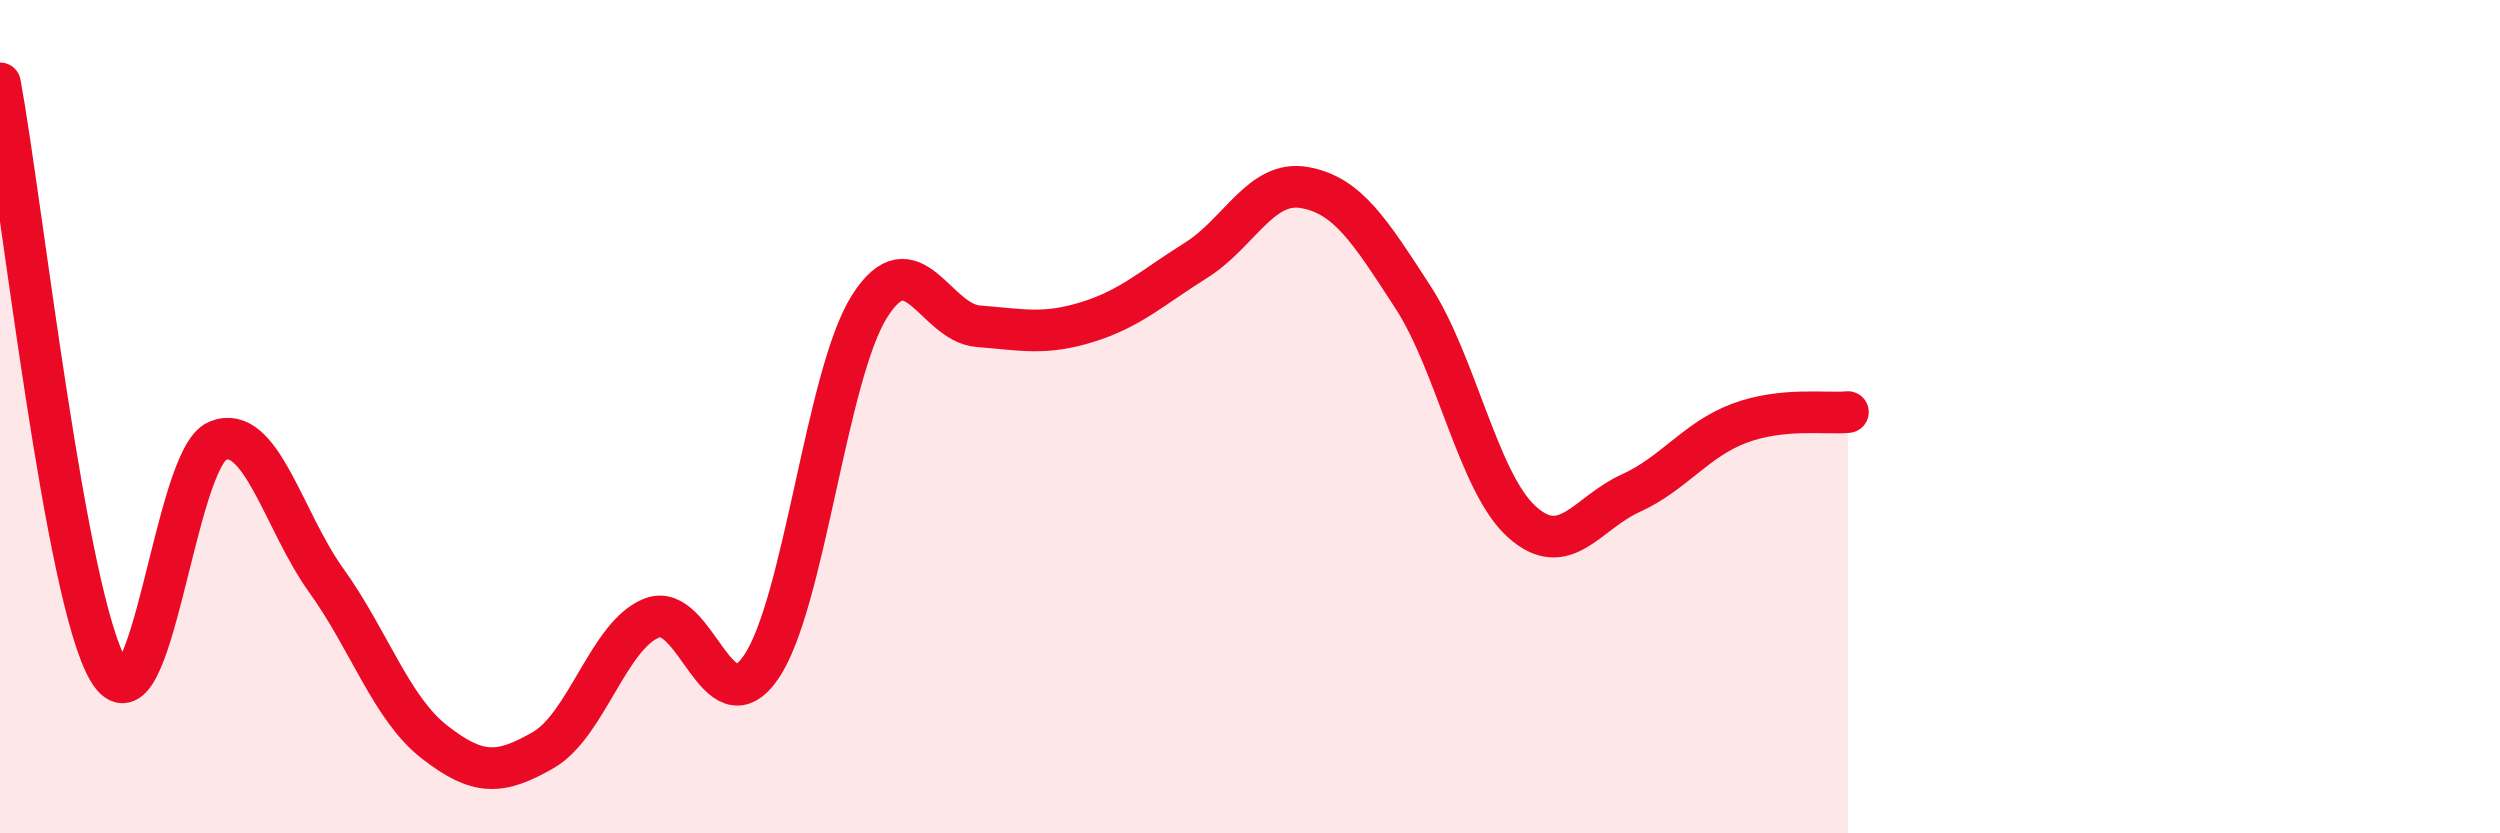 
    <svg width="60" height="20" viewBox="0 0 60 20" xmlns="http://www.w3.org/2000/svg">
      <path
        d="M 0,2 C 0.52,4.82 1.57,14.38 2.61,16.1 C 3.65,17.82 4.18,11.01 5.22,10.58 C 6.26,10.15 6.79,12.48 7.83,13.93 C 8.87,15.38 9.39,17 10.43,17.81 C 11.47,18.62 12,18.6 13.04,18 C 14.08,17.4 14.61,15.23 15.65,14.83 C 16.69,14.43 17.22,17.52 18.26,16.02 C 19.3,14.52 19.83,8.99 20.87,7.35 C 21.91,5.71 22.44,7.75 23.48,7.83 C 24.52,7.91 25.05,8.05 26.09,7.73 C 27.13,7.41 27.66,6.9 28.7,6.25 C 29.74,5.6 30.26,4.32 31.3,4.5 C 32.34,4.68 32.87,5.53 33.91,7.13 C 34.95,8.73 35.48,11.58 36.52,12.52 C 37.56,13.46 38.09,12.31 39.13,11.84 C 40.17,11.37 40.7,10.55 41.74,10.16 C 42.78,9.77 43.83,9.94 44.35,9.89L44.35 20L0 20Z"
        fill="#EB0A25"
        opacity="0.1"
        stroke-linecap="round"
        stroke-linejoin="round"
      />
      <path
        d="M 0,2 C 0.52,4.82 1.57,14.38 2.61,16.1 C 3.65,17.82 4.18,11.01 5.22,10.58 C 6.26,10.15 6.79,12.48 7.83,13.93 C 8.87,15.38 9.39,17 10.43,17.81 C 11.47,18.62 12,18.6 13.04,18 C 14.08,17.4 14.61,15.23 15.65,14.83 C 16.69,14.43 17.22,17.52 18.26,16.02 C 19.3,14.52 19.83,8.99 20.87,7.35 C 21.91,5.71 22.44,7.75 23.48,7.83 C 24.52,7.91 25.05,8.05 26.09,7.73 C 27.13,7.41 27.66,6.9 28.7,6.25 C 29.74,5.6 30.26,4.32 31.3,4.5 C 32.34,4.68 32.87,5.53 33.91,7.13 C 34.95,8.73 35.48,11.58 36.52,12.52 C 37.56,13.46 38.09,12.31 39.13,11.84 C 40.17,11.37 40.7,10.55 41.74,10.16 C 42.78,9.77 43.83,9.94 44.35,9.89"
        stroke="#EB0A25"
        stroke-width="1"
        fill="none"
        stroke-linecap="round"
        stroke-linejoin="round"
      />
    </svg>
  